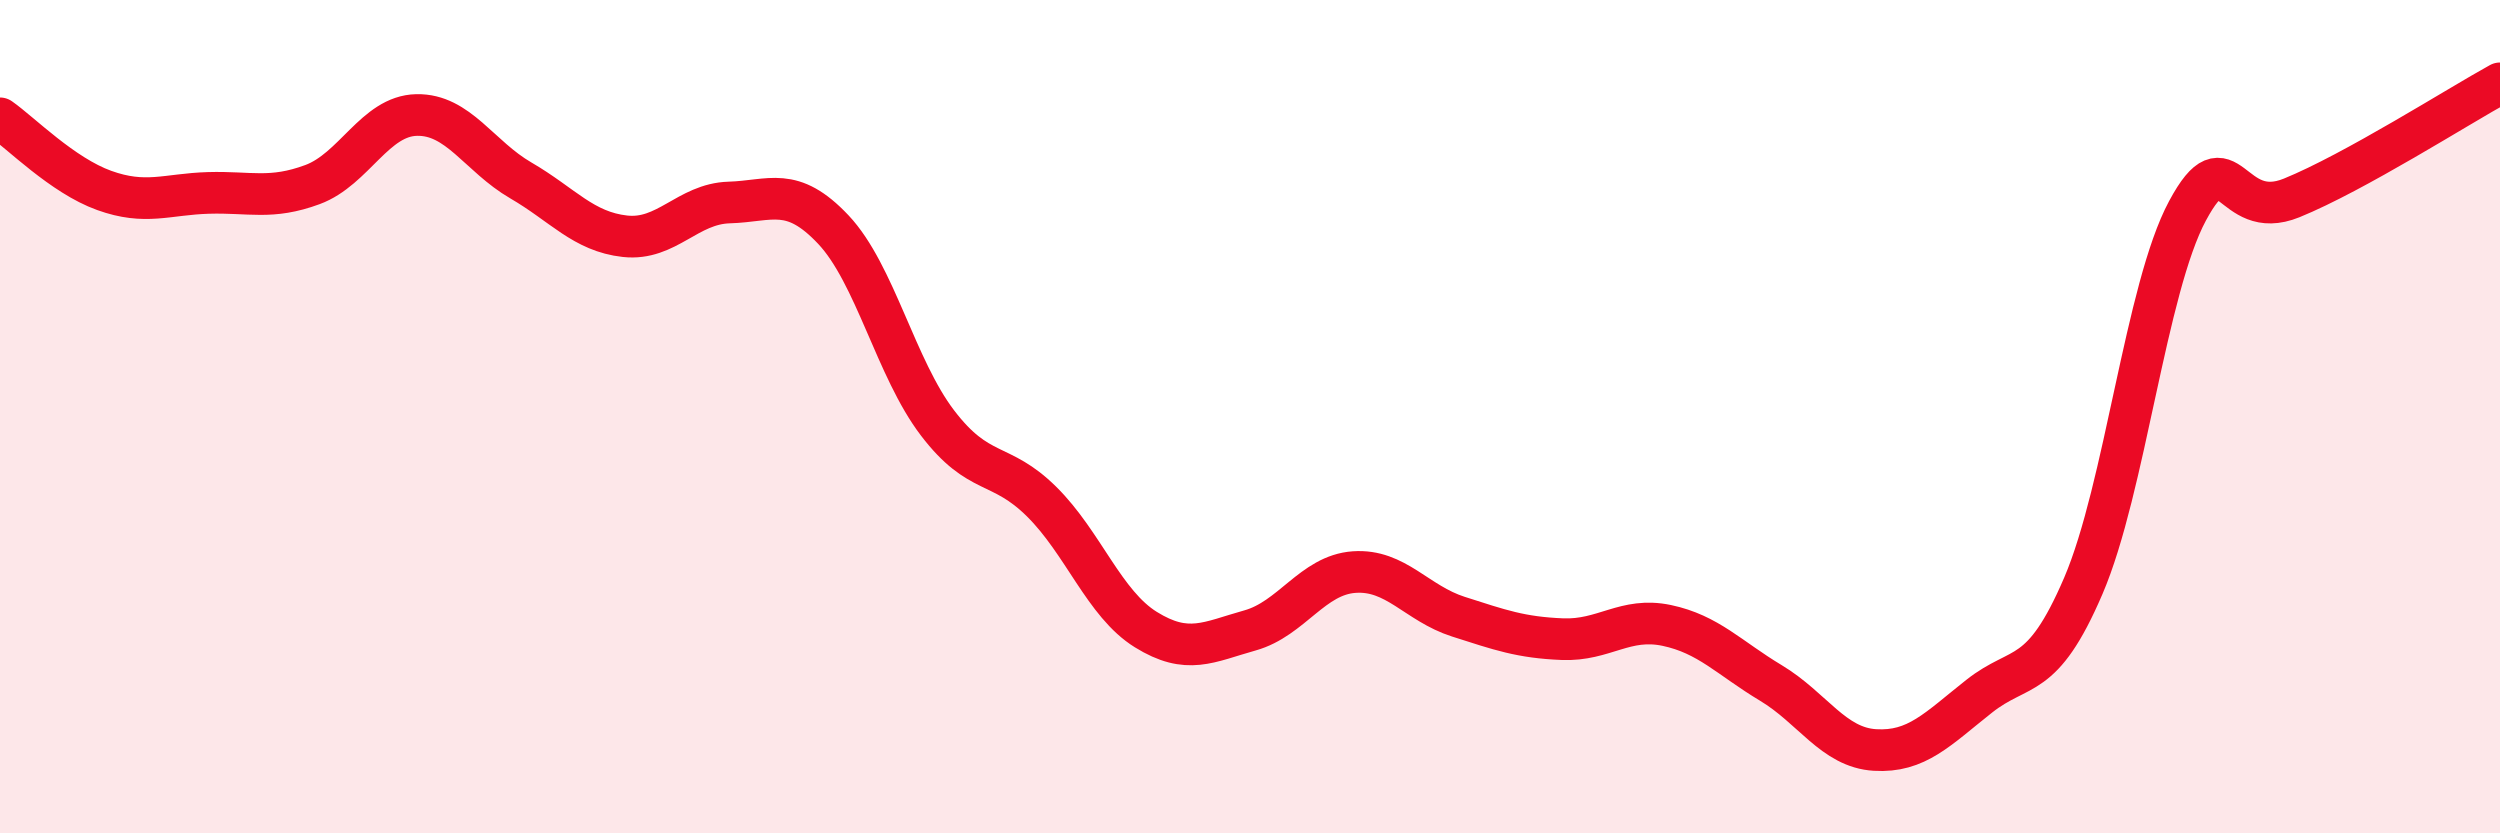 
    <svg width="60" height="20" viewBox="0 0 60 20" xmlns="http://www.w3.org/2000/svg">
      <path
        d="M 0,2.84 C 0.5,3.19 1.5,4.21 2.5,4.57 C 3.5,4.93 4,4.66 5,4.63 C 6,4.6 6.5,4.8 7.5,4.43 C 8.5,4.06 9,2.78 10,2.76 C 11,2.74 11.5,3.75 12.5,4.33 C 13.5,4.91 14,5.56 15,5.67 C 16,5.78 16.5,4.89 17.5,4.86 C 18.5,4.83 19,4.45 20,5.51 C 21,6.57 21.5,8.84 22.5,10.15 C 23.5,11.46 24,11.05 25,12.04 C 26,13.03 26.5,14.49 27.5,15.11 C 28.5,15.73 29,15.41 30,15.13 C 31,14.85 31.5,13.8 32.5,13.73 C 33.5,13.66 34,14.48 35,14.8 C 36,15.12 36.5,15.3 37.5,15.34 C 38.5,15.38 39,14.8 40,15.01 C 41,15.22 41.5,15.79 42.5,16.39 C 43.5,16.99 44,17.94 45,18 C 46,18.06 46.5,17.5 47.5,16.71 C 48.5,15.92 49,16.39 50,14.06 C 51,11.73 51.5,6.92 52.5,5.06 C 53.5,3.2 53.5,5.36 55,4.75 C 56.5,4.14 59,2.55 60,2L60 20L0 20Z"
        fill="#EB0A25"
        opacity="0.1"
        stroke-linecap="round"
        stroke-linejoin="round"
      />
      <path
        d="M 0,2.84 C 0.5,3.19 1.5,4.21 2.5,4.57 C 3.5,4.93 4,4.66 5,4.63 C 6,4.6 6.5,4.8 7.5,4.43 C 8.5,4.06 9,2.78 10,2.76 C 11,2.74 11.5,3.75 12.5,4.33 C 13.5,4.91 14,5.56 15,5.67 C 16,5.78 16.5,4.89 17.5,4.86 C 18.5,4.83 19,4.45 20,5.51 C 21,6.57 21.5,8.84 22.5,10.15 C 23.5,11.46 24,11.05 25,12.04 C 26,13.03 26.5,14.49 27.5,15.11 C 28.5,15.73 29,15.41 30,15.13 C 31,14.85 31.5,13.8 32.5,13.73 C 33.5,13.66 34,14.48 35,14.8 C 36,15.12 36.5,15.3 37.5,15.34 C 38.5,15.38 39,14.8 40,15.01 C 41,15.22 41.5,15.79 42.5,16.39 C 43.5,16.99 44,17.94 45,18 C 46,18.06 46.5,17.5 47.5,16.71 C 48.5,15.92 49,16.39 50,14.06 C 51,11.73 51.5,6.92 52.5,5.06 C 53.5,3.2 53.5,5.36 55,4.75 C 56.5,4.14 59,2.55 60,2"
        stroke="#EB0A25"
        stroke-width="1"
        fill="none"
        stroke-linecap="round"
        stroke-linejoin="round"
      />
    </svg>
  
